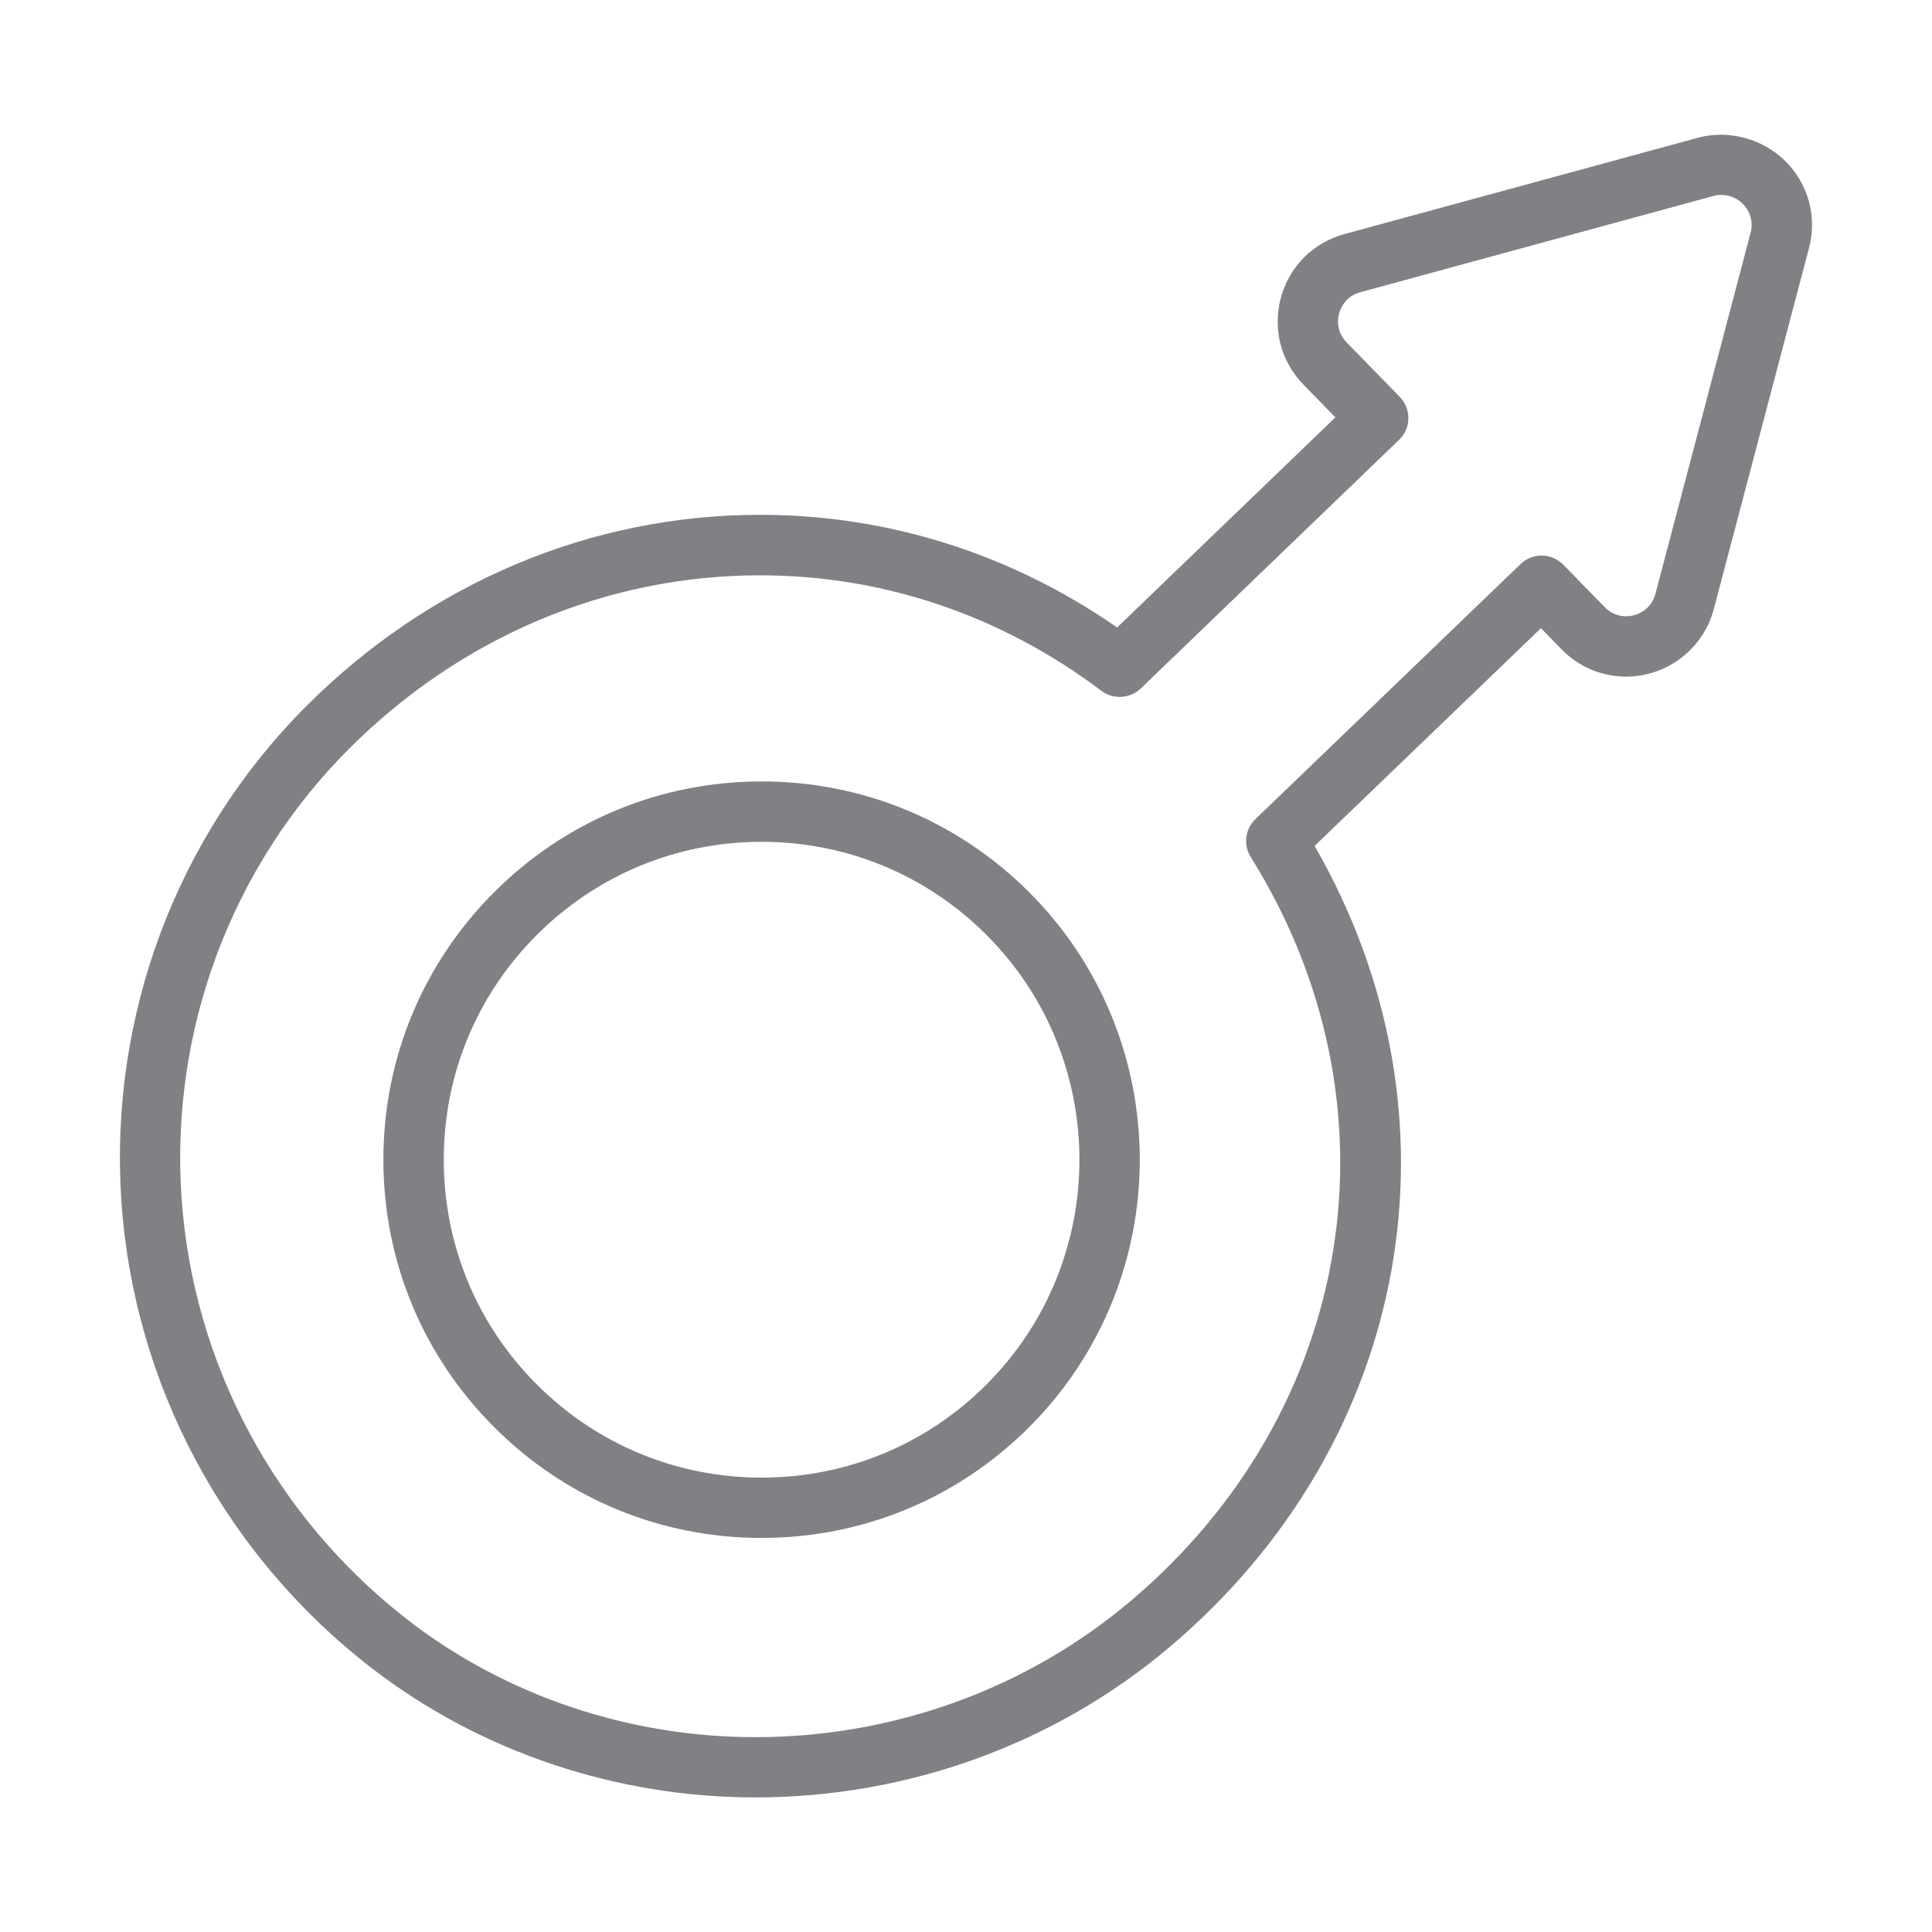 <?xml version="1.0" encoding="utf-8"?>

<!DOCTYPE svg PUBLIC "-//W3C//DTD SVG 1.1//EN" "http://www.w3.org/Graphics/SVG/1.1/DTD/svg11.dtd">
<!-- Uploaded to: SVG Repo, www.svgrepo.com, Generator: SVG Repo Mixer Tools -->
<svg version="1.1" id="Layer_1" xmlns="http://www.w3.org/2000/svg" xmlns:xlink="http://www.w3.org/1999/xlink" 
	 width="800px" height="800px" viewBox="0 0 28 32" enable-background="new 0 0 28 32" xml:space="preserve">
<g>
	<path fill="#808184" d="M10.589,8.527c-2.803,0-5.471,1.125-7.513,3.166c-2.148,2.148-3.267,5.129-3.067,8.177
		c0.2,3.06,1.719,5.894,4.169,7.776c1.784,1.37,4.033,2.125,6.333,2.125c2.525,0,4.963-0.885,6.864-2.493
		c4.015-3.395,4.973-8.798,2.399-13.267l3.749-3.606l0.339,0.348c0.285,0.292,0.665,0.453,1.069,0.454
		c0.683,0,1.281-0.46,1.455-1.119l1.576-5.976c0.12-0.453,0.025-0.925-0.26-1.295c-0.366-0.475-1.004-0.692-1.584-0.534
		l-5.849,1.594c-0.518,0.141-0.912,0.534-1.053,1.052c-0.141,0.519-0.001,1.058,0.374,1.442l0.528,0.542l-3.615,3.48
		C14.743,9.171,12.708,8.527,10.589,8.527z M16.895,11.403l4.279-4.119c0.096-0.092,0.151-0.219,0.153-0.353
		c0.002-0.133-0.049-0.262-0.142-0.357l-0.88-0.902c-0.18-0.185-0.147-0.398-0.125-0.481c0.023-0.083,0.102-0.283,0.351-0.351
		l5.849-1.594c0.198-0.054,0.406,0.019,0.529,0.18c0.056,0.072,0.141,0.223,0.086,0.43L25.42,9.833
		c-0.068,0.258-0.294,0.374-0.488,0.374c-0.094,0-0.231-0.026-0.354-0.152l-0.686-0.703c-0.191-0.196-0.506-0.201-0.705-0.011
		l-4.394,4.227c-0.17,0.164-0.203,0.425-0.078,0.625c2.562,4.101,1.745,9.168-1.986,12.323c-1.721,1.456-3.929,2.257-6.219,2.257
		c-2.081,0-4.114-0.681-5.724-1.918c-2.222-1.707-3.6-4.276-3.781-7.048c-0.181-2.761,0.832-5.46,2.776-7.405
		c1.853-1.853,4.27-2.873,6.806-2.873c2.041,0,3.997,0.662,5.658,1.915C16.443,11.59,16.718,11.572,16.895,11.403z"/>
	<path fill="#808184" d="M10.615,12.943c-1.673,0-3.247,0.651-4.43,1.835c-1.184,1.183-1.835,2.757-1.835,4.43
		s0.651,3.247,1.835,4.43c1.183,1.184,2.757,1.835,4.43,1.835c1.674,0,3.247-0.652,4.431-1.835c2.443-2.443,2.443-6.417,0-8.86
		C13.862,13.595,12.289,12.943,10.615,12.943z M14.339,22.932c-0.995,0.995-2.317,1.542-3.724,1.542
		c-1.406,0-2.729-0.548-3.723-1.542S5.35,20.615,5.35,19.208s0.547-2.729,1.542-3.723s2.317-1.542,3.723-1.542
		c1.407,0,2.729,0.547,3.724,1.542C16.392,17.538,16.392,20.879,14.339,22.932z"/>
</g>
</svg>